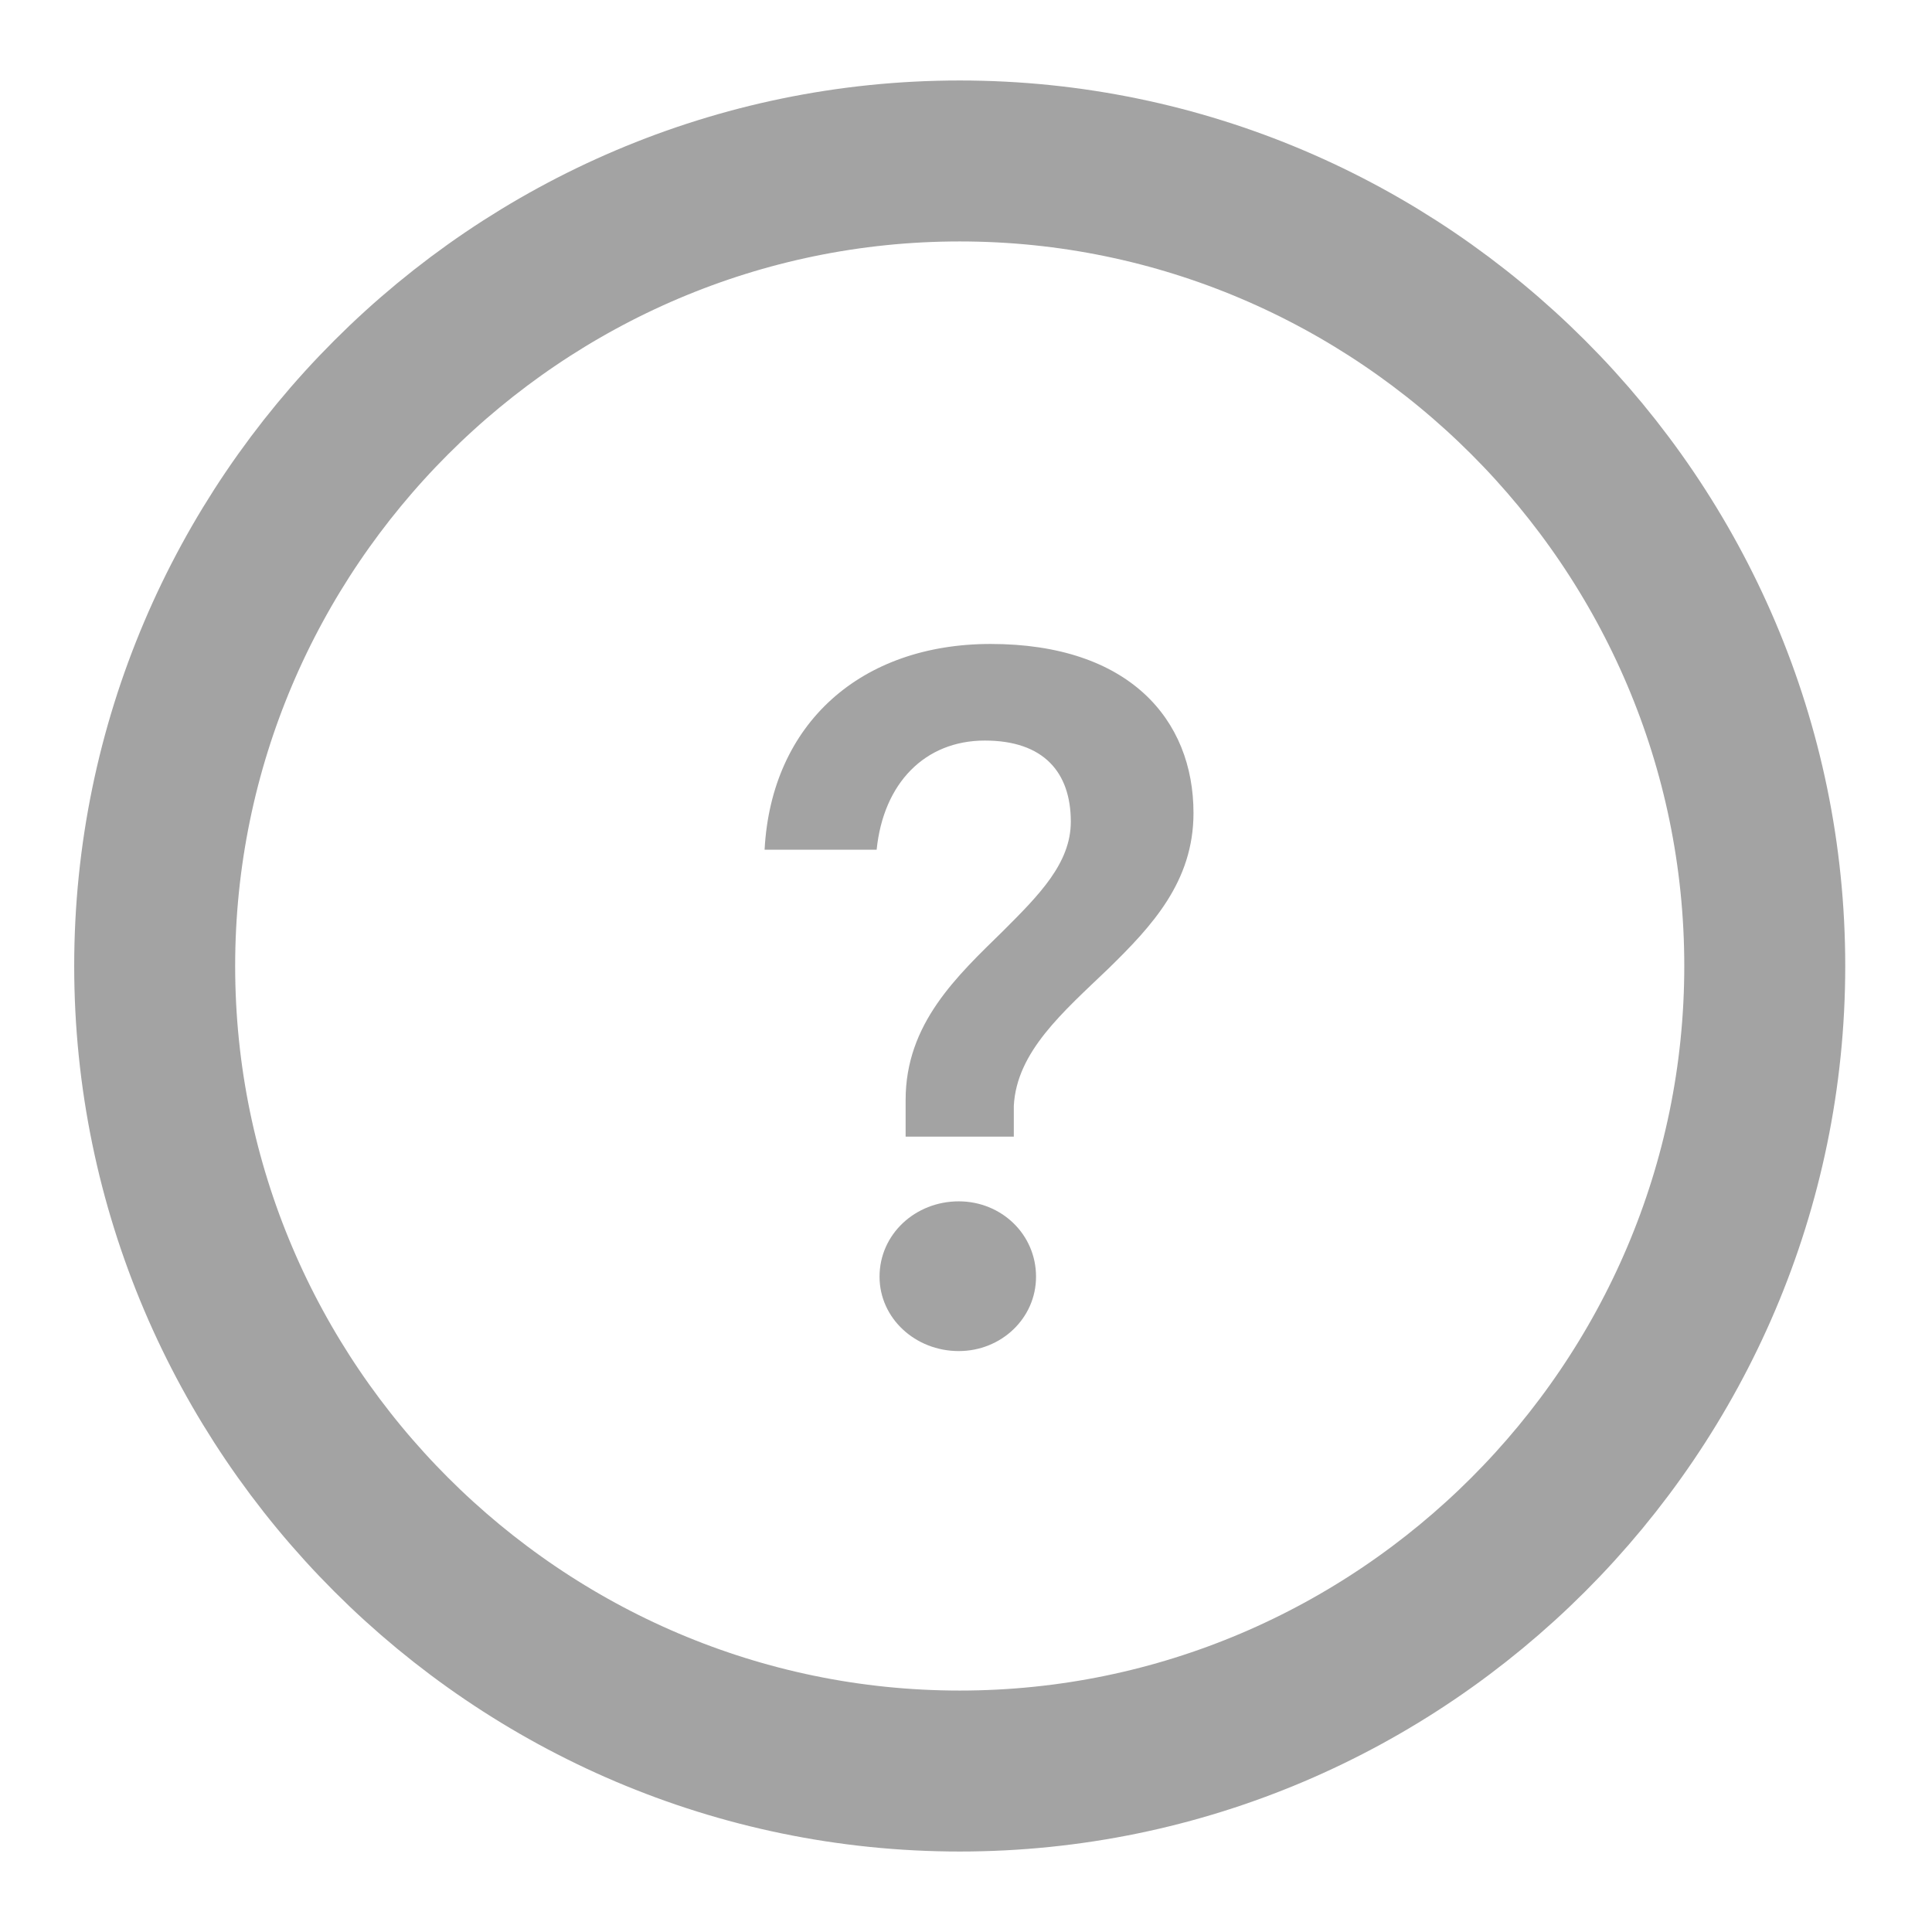 <svg width="16" height="16" viewBox="0 0 16 16" fill="none" xmlns="http://www.w3.org/2000/svg">
<g id="vuesax/linear/minus-cirlce">
<g id="minus-cirlce">
<path id="Vector" d="M7.948 14.667C11.615 14.667 14.615 11.667 14.615 8C14.615 4.333 11.615 1.333 7.948 1.333C4.281 1.333 1.281 4.333 1.281 8C1.281 11.667 4.281 14.667 7.948 14.667Z" stroke="#A3A3A3" stroke-width="1.333" stroke-linecap="round" stroke-linejoin="round"/>
<path id="?" d="M7.5 9.413H8.396V9.157C8.42 8.709 8.804 8.381 9.18 8.021C9.54 7.669 9.884 7.301 9.884 6.733C9.884 5.957 9.348 5.333 8.204 5.333C7.132 5.333 6.388 5.989 6.332 7.037H7.26C7.316 6.485 7.66 6.133 8.156 6.133C8.644 6.133 8.868 6.397 8.868 6.805C8.868 7.149 8.604 7.413 8.308 7.709C7.924 8.085 7.5 8.477 7.5 9.109V9.413ZM7.94 11.189C8.292 11.189 8.58 10.917 8.58 10.573C8.58 10.221 8.292 9.949 7.94 9.949C7.58 9.949 7.284 10.221 7.284 10.573C7.284 10.917 7.58 11.189 7.94 11.189Z" fill="#A3A3A3"/>
</g>
</g>
</svg>
